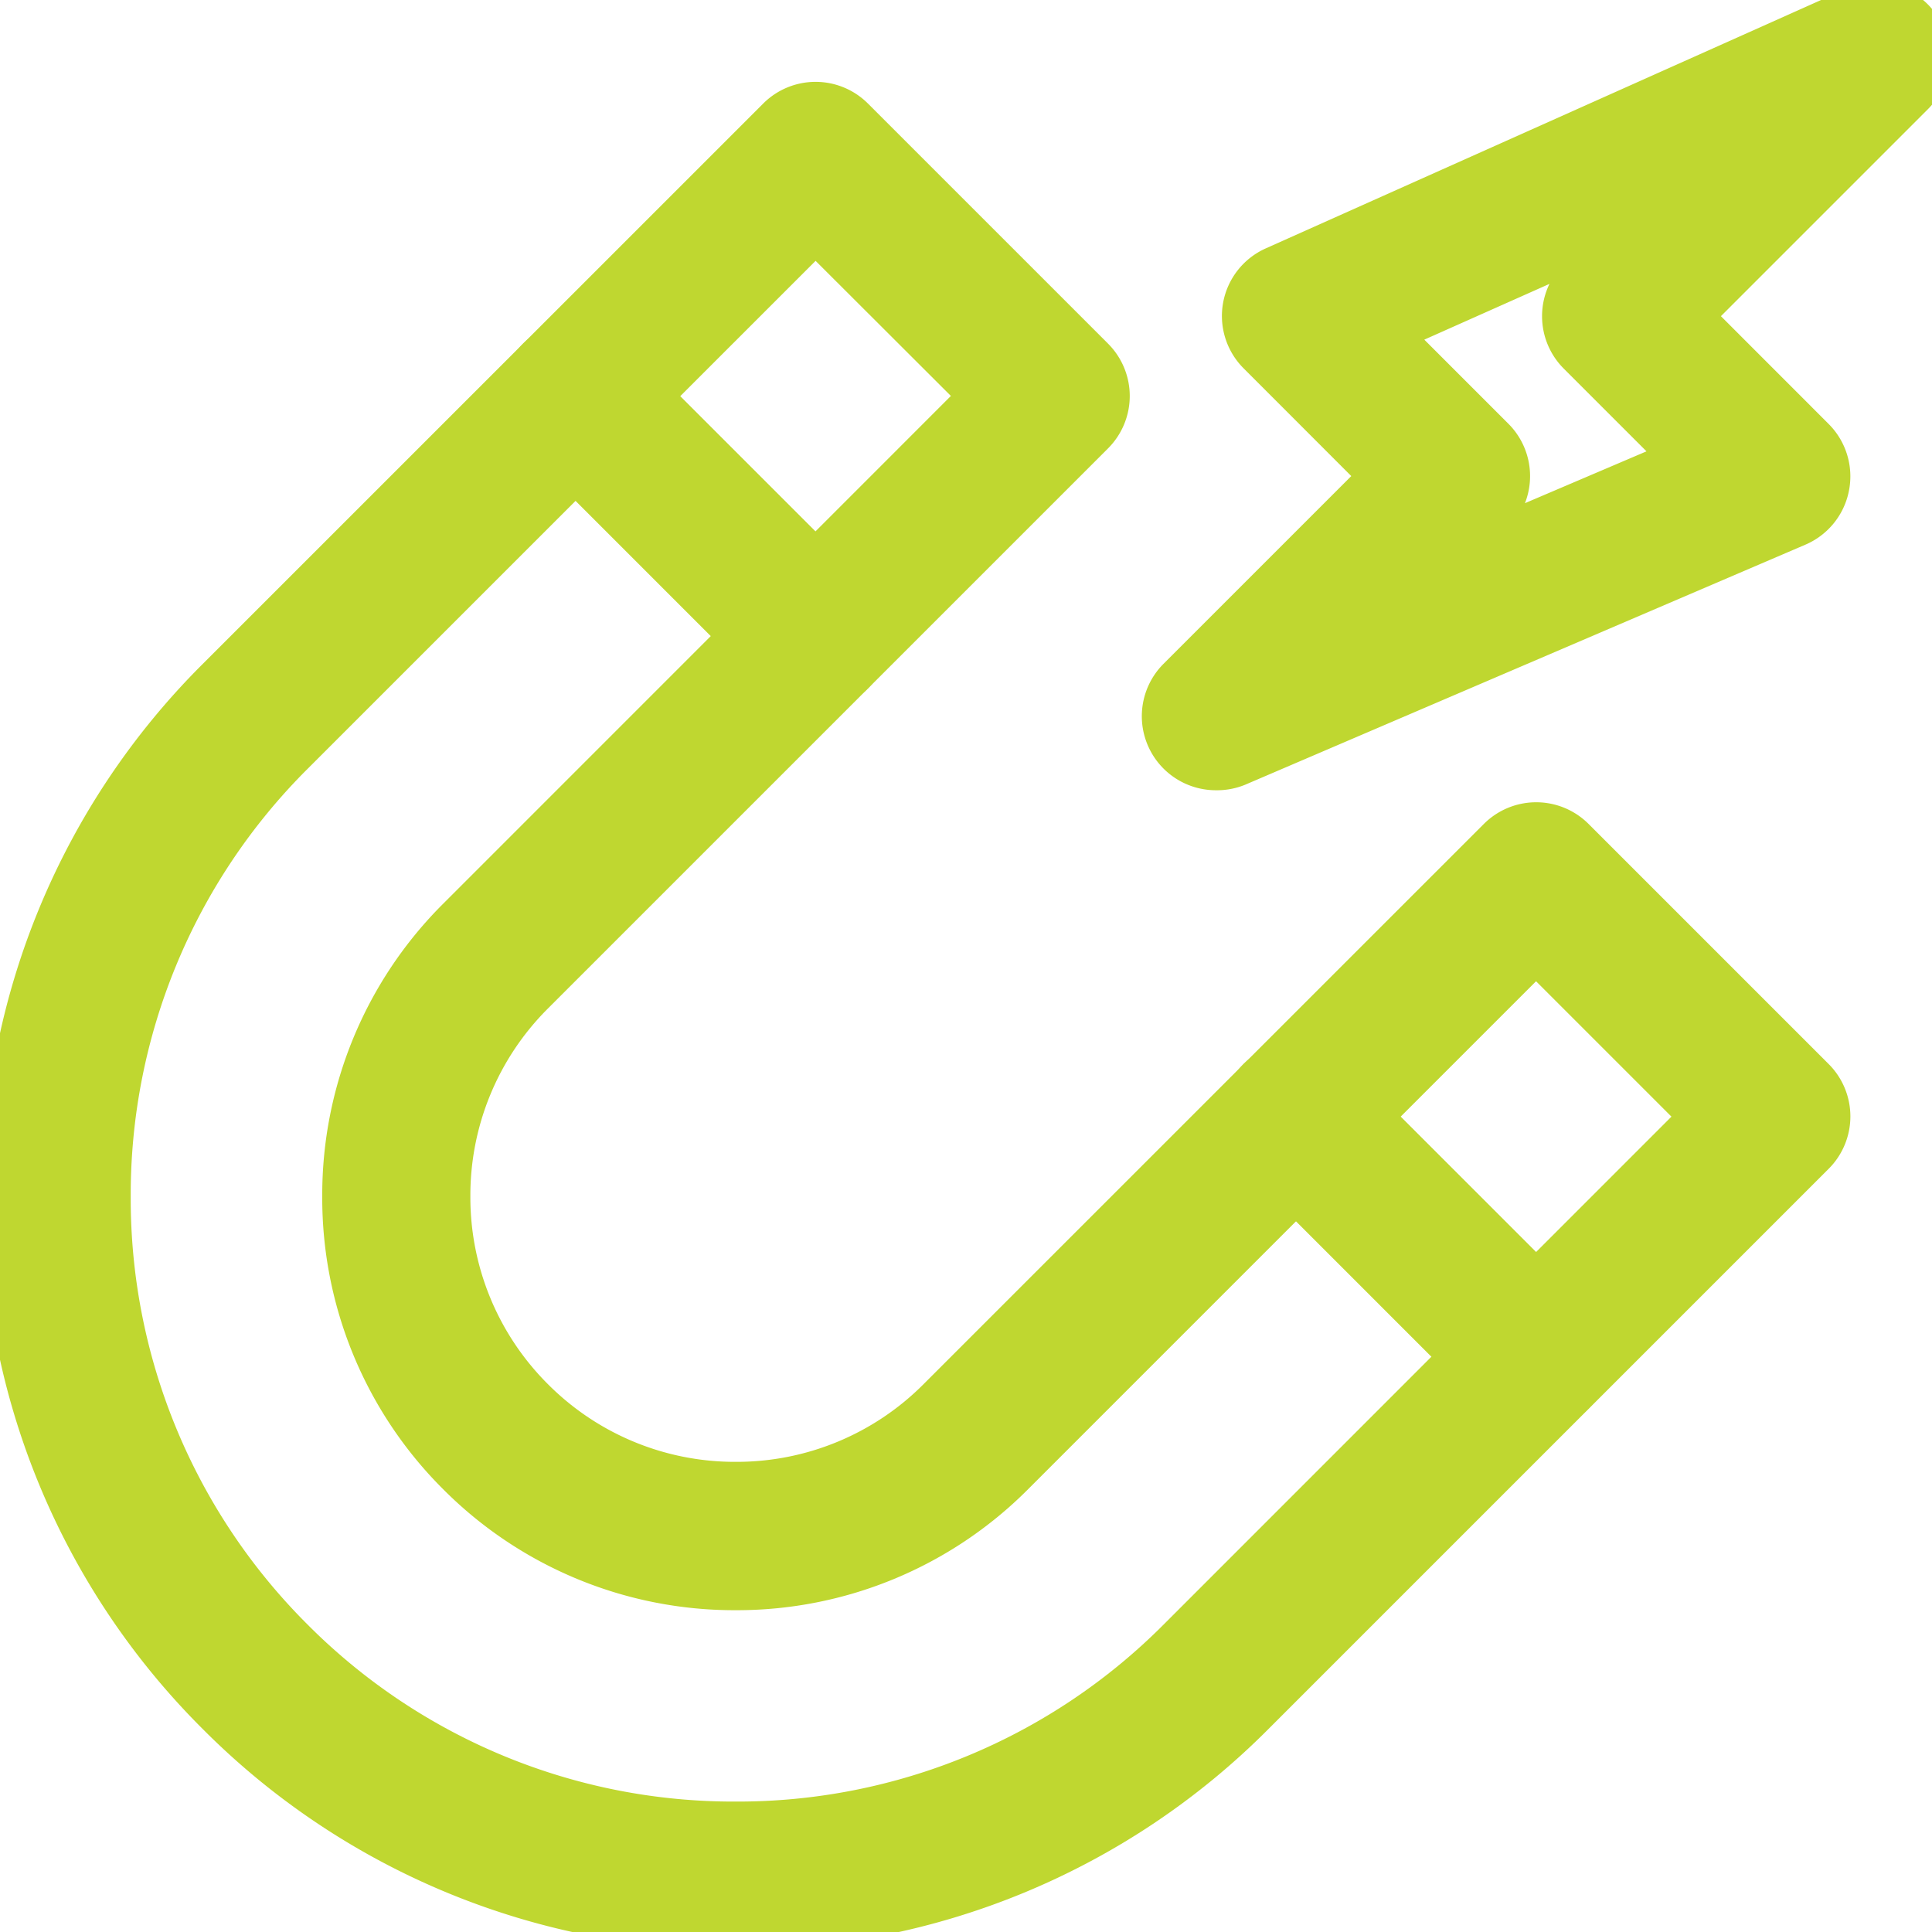 <?xml version="1.0" encoding="UTF-8"?> <svg xmlns="http://www.w3.org/2000/svg" xmlns:xlink="http://www.w3.org/1999/xlink" width="26.086" height="26.086" viewBox="0 0 26.086 26.086"><defs><clipPath id="a"><path d="M0-682.665H26.086v26.086H0Z" transform="translate(0 682.665)" fill="#bfd730"></path></clipPath></defs><g transform="translate(0 682.665)"><g transform="translate(0 -682.665)"><g transform="translate(0 0)" clip-path="url(#a)"><g transform="translate(0.764 2.105)"><path d="M-61.02-513.183a10.1,10.1,0,0,1-7.192-2.975,10.1,10.1,0,0,1-2.975-7.192,10.1,10.1,0,0,1,2.975-7.192l7.566-7.565a1,1,0,0,1,1.414,0l3.242,3.242a1,1,0,0,1,.293.707,1,1,0,0,1-.293.707l-7.566,7.566A3.561,3.561,0,0,0-64.6-523.35a3.561,3.561,0,0,0,1.048,2.535,3.561,3.561,0,0,0,2.535,1.048,3.561,3.561,0,0,0,2.535-1.048l7.566-7.565a1,1,0,0,1,1.414,0l3.242,3.242a1,1,0,0,1,.293.707,1,1,0,0,1-.293.707l-7.566,7.566A10.1,10.1,0,0,1-61.02-513.183Zm1.081-22.8-6.858,6.858a8.115,8.115,0,0,0-2.389,5.778,8.115,8.115,0,0,0,2.389,5.778,8.115,8.115,0,0,0,5.778,2.389,8.115,8.115,0,0,0,5.778-2.389l6.858-6.859-1.828-1.828-6.858,6.858a5.548,5.548,0,0,1-3.95,1.634A5.548,5.548,0,0,1-64.97-519.4,5.548,5.548,0,0,1-66.6-523.35,5.548,5.548,0,0,1-64.97-527.3l6.858-6.859Z" transform="translate(70.187 537.4)" fill="#bfd730"></path></g><g transform="translate(17.496 15.074)"><path d="M-81.611-80.611a1,1,0,0,1-.707-.293l-3.242-3.242a1,1,0,0,1,0-1.414,1,1,0,0,1,1.414,0l3.242,3.242a1,1,0,0,1,0,1.414A1,1,0,0,1-81.611-80.611Z" transform="translate(84.853 84.853)" fill="#bfd730"></path></g><g transform="translate(7.769 5.347)"><path d="M-81.611-80.611a1,1,0,0,1-.707-.293l-3.242-3.242a1,1,0,0,1,0-1.414,1,1,0,0,1,1.414,0l3.242,3.242a1,1,0,0,1,0,1.414A1,1,0,0,1-81.611-80.611Z" transform="translate(84.853 84.853)" fill="#bfd730"></path></g><g transform="translate(16.416 0.764)"><path d="M-197.988-138.311a1,1,0,0,1-.828-.439,1,1,0,0,1,.121-1.268l2.535-2.535-1.454-1.455a1,1,0,0,1-.276-.888,1,1,0,0,1,.575-.731l7.825-3.5a1,1,0,0,1,1.232.346,1,1,0,0,1-.116,1.274l-2.795,2.795,1.454,1.455a1,1,0,0,1,.275.9,1,1,0,0,1-.588.73l-7.566,3.242A1,1,0,0,1-197.988-138.311Zm2.814-6.084,1.135,1.135a1,1,0,0,1,.224,1.073l1.641-.7-1.117-1.117a1,1,0,0,1-.293-.707,1,1,0,0,1,.1-.437Z" transform="translate(197.989 148.217)" fill="#bfd730"></path></g></g></g></g></svg> 